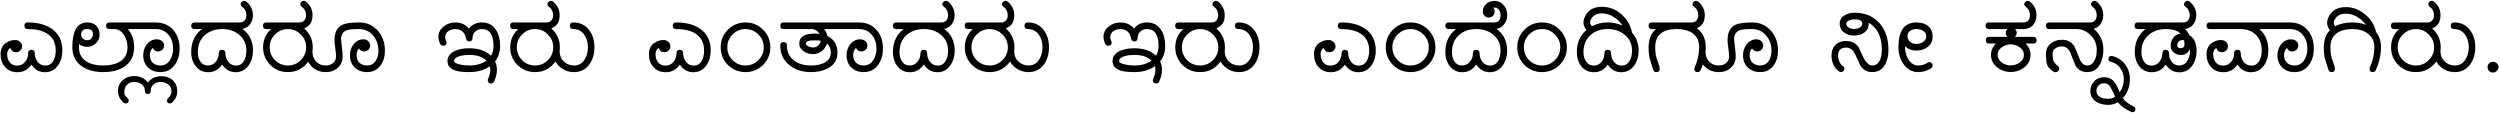 <svg width="1699" height="77" viewBox="0 0 1699 77" fill="none" xmlns="http://www.w3.org/2000/svg">
<path d="M42.375 34.375C42.375 38.275 41.4 41.625 39.45 44.425C37.25 47.525 34.275 49.075 30.525 49.075C26.725 49.075 23.675 47.35 21.375 43.9C19.075 47.35 15.875 49.075 11.775 49.075C8.275 49.075 5.475 47.875 3.375 45.475C1.375 43.225 0.375 40.325 0.375 36.775C0.375 33.175 1.775 30.525 4.575 28.825C6.725 27.525 8.875 27 11.025 27.25C12.125 27.4 13.05 27.875 13.8 28.675C14.6 29.425 15 30.35 15 31.45C15 32.55 14.6 33.5 13.8 34.3C13 35.1 12.05 35.5 10.95 35.5C8.9 35.5 7.6 34.525 7.05 32.575C5.6 33.475 4.875 34.875 4.875 36.775C4.875 38.975 5.45 40.825 6.6 42.325C7.8 43.825 9.45 44.575 11.55 44.575C13.85 44.575 15.675 43.75 17.025 42.1C18.425 40.45 19.125 38.475 19.125 36.175C19.125 34.625 19.875 33.85 21.375 33.85C22.875 33.85 23.625 34.625 23.625 36.175C23.625 38.375 24.275 40.325 25.575 42.025C26.925 43.725 28.675 44.575 30.825 44.575C33.275 44.575 35.125 43.425 36.375 41.125C37.375 39.325 37.875 37.075 37.875 34.375C37.875 29.175 35.925 25.325 32.025 22.825C28.775 20.775 24.375 19.75 18.825 19.75C17.325 19.75 16.575 19 16.575 17.5C16.575 16 17.325 15.25 18.825 15.25C25.625 15.25 31.1 16.7 35.25 19.6C40 22.95 42.375 27.875 42.375 34.375ZM91.154 32.125C91.154 37.875 89.004 42.225 84.704 45.175C81.004 47.725 76.154 49 70.154 49C64.254 49 59.429 47.7 55.679 45.1C51.329 42.1 49.154 37.775 49.154 32.125C49.154 20.875 52.554 15.25 59.354 15.25C61.904 15.25 63.929 16 65.429 17.5C66.929 19 67.679 21.025 67.679 23.575C67.679 25.825 66.829 27.775 65.129 29.425C63.479 31.025 61.529 31.825 59.279 31.825C57.079 31.825 55.204 31.2 53.654 29.95V32.125C53.654 36.475 55.404 39.725 58.904 41.875C61.754 43.625 65.504 44.5 70.154 44.5C74.854 44.5 78.629 43.625 81.479 41.875C84.929 39.775 86.654 36.525 86.654 32.125C86.654 29.175 85.904 26.475 84.404 24.025C82.704 21.175 80.454 19.75 77.654 19.75H74.354C72.854 19.75 72.104 19 72.104 17.5C72.104 16 72.854 15.25 74.354 15.25H84.404L85.454 18.25L86.954 19.75C89.754 23.2 91.154 27.325 91.154 32.125ZM63.179 23.125C63.179 20.875 61.904 19.75 59.354 19.75C56.554 19.75 55.154 20.975 55.154 23.425C55.154 24.575 55.554 25.525 56.354 26.275C57.154 26.975 58.129 27.325 59.279 27.325C60.429 27.325 61.354 26.925 62.054 26.125C62.804 25.275 63.179 24.275 63.179 23.125ZM122.084 33.025C122.084 37.325 121.009 40.975 118.859 43.975C116.459 47.325 113.184 49 109.034 49C105.584 49 102.759 47.95 100.559 45.85C98.409 43.7 97.334 40.9 97.334 37.45C97.334 34.65 98.184 32.175 99.884 30.025C101.784 27.725 104.084 26.625 106.784 26.725C108.084 26.775 109.184 27.175 110.084 27.925C111.034 28.675 111.509 29.675 111.509 30.925C111.509 32.025 111.109 32.975 110.309 33.775C109.509 34.575 108.559 34.975 107.459 34.975C105.709 34.975 104.484 34.175 103.784 32.575C102.484 33.875 101.834 35.5 101.834 37.45C101.834 39.65 102.484 41.375 103.784 42.625C105.084 43.875 106.834 44.5 109.034 44.5C111.834 44.5 114.034 43.225 115.634 40.675C116.984 38.475 117.659 35.9 117.659 32.95C117.659 29.25 116.584 26.125 114.434 23.575C112.284 21.025 109.384 19.75 105.734 19.75H74.984V15.25H105.734C110.734 15.25 114.759 16.975 117.809 20.425C120.659 23.725 122.084 27.925 122.084 33.025ZM120.442 61.525C120.592 64.775 119.392 67.525 116.842 69.775C116.442 70.125 115.992 70.3 115.492 70.3C114.142 70.3 113.467 69.625 113.467 68.275C113.467 67.725 113.692 67.25 114.142 66.85C115.742 65.4 116.542 63.775 116.542 61.975C116.542 60.175 115.842 58.7 114.442 57.55C113.042 56.4 111.417 55.775 109.567 55.675C107.617 55.575 105.942 56.075 104.542 57.175C103.142 58.325 102.442 59.85 102.442 61.75C102.442 63.15 101.792 63.85 100.492 63.85C99.142 63.85 98.467 63.15 98.467 61.75C98.467 59.9 97.742 58.425 96.292 57.325C94.842 56.225 93.167 55.675 91.267 55.675C89.017 55.675 87.292 56.4 86.092 57.85C84.842 59.35 84.317 61.225 84.517 63.475C84.617 64.525 85.367 65.625 86.767 66.775C87.267 67.175 87.517 67.675 87.517 68.275C87.517 68.825 87.317 69.3 86.917 69.7C86.517 70.1 86.042 70.3 85.492 70.3C85.042 70.3 84.617 70.15 84.217 69.85C81.517 67.7 80.167 65.025 80.167 61.825C80.167 58.875 81.267 56.425 83.467 54.475C85.517 52.625 88.042 51.7 91.042 51.7C94.992 51.65 98.142 53.1 100.492 56.05C102.742 53.2 105.817 51.775 109.717 51.775C112.717 51.775 115.242 52.65 117.292 54.4C119.292 56.2 120.342 58.575 120.442 61.525ZM171.94 34.375C171.94 38.275 170.965 41.6 169.015 44.35C166.865 47.5 163.915 49.075 160.165 49.075C156.315 49.075 153.24 47.325 150.94 43.825C148.59 47.325 145.44 49.075 141.49 49.075C137.89 49.075 135.015 47.65 132.865 44.8C130.915 42.25 129.94 39.1 129.94 35.35C129.94 28.7 132.365 23.5 137.215 19.75H132.19C130.69 19.75 129.94 19 129.94 17.5C129.94 16 130.69 15.25 132.19 15.25H163.015C164.365 15.25 165.44 14.8 166.24 13.9C167.04 13 167.44 11.85 167.44 10.45C167.44 7.9 166.44 5.9 164.44 4.45C163.84 4 163.54 3.475 163.54 2.875C163.54 2.275 163.79 1.75 164.29 1.3C164.79 0.8 165.34 0.55 165.94 0.55C166.44 0.55 166.94 0.75 167.44 1.15C170.39 3.55 171.865 6.625 171.865 10.375C171.865 12.725 171.24 14.725 169.99 16.375C168.69 18.175 166.94 19.25 164.74 19.6C169.54 23.1 171.94 28.025 171.94 34.375ZM167.44 34.375C167.44 29.925 165.79 26.325 162.49 23.575C159.39 21.025 155.565 19.75 151.015 19.75C146.165 19.75 142.19 21.15 139.09 23.95C135.99 26.75 134.44 30.55 134.44 35.35C134.44 37.8 134.94 39.85 135.94 41.5C137.19 43.5 138.965 44.5 141.265 44.5C143.465 44.5 145.24 43.675 146.59 42.025C147.99 40.375 148.69 38.425 148.69 36.175C148.69 34.625 149.44 33.85 150.94 33.85C152.44 33.85 153.19 34.625 153.19 36.175C153.19 38.375 153.84 40.325 155.14 42.025C156.49 43.725 158.24 44.575 160.39 44.575C162.84 44.575 164.69 43.425 165.94 41.125C166.94 39.325 167.44 37.075 167.44 34.375ZM212.545 32.125C212.545 36.825 210.895 40.825 207.595 44.125C204.345 47.375 200.37 49 195.67 49C190.97 49 186.97 47.375 183.67 44.125C180.42 40.825 178.795 36.825 178.795 32.125C178.795 27.225 180.595 23.1 184.195 19.75H180.97C179.47 19.75 178.72 19 178.72 17.5C178.72 16 179.47 15.25 180.97 15.25H203.545C204.895 15.25 205.97 14.8 206.77 13.9C207.57 13 207.97 11.85 207.97 10.45C207.97 7.9 206.97 5.9 204.97 4.45C204.37 4 204.07 3.475 204.07 2.875C204.07 2.275 204.32 1.75 204.82 1.3C205.32 0.8 205.87 0.55 206.47 0.55C206.97 0.55 207.47 0.75 207.97 1.15C210.92 3.55 212.395 6.625 212.395 10.375C212.395 14.925 210.52 17.875 206.77 19.225L207.145 19.75C210.745 23.1 212.545 27.225 212.545 32.125ZM208.045 32.125C208.045 28.725 206.82 25.825 204.37 23.425C201.97 20.975 199.07 19.75 195.67 19.75C192.27 19.75 189.345 20.975 186.895 23.425C184.495 25.825 183.295 28.725 183.295 32.125C183.295 35.525 184.495 38.45 186.895 40.9C189.345 43.3 192.27 44.5 195.67 44.5C199.07 44.5 201.97 43.3 204.37 40.9C206.82 38.45 208.045 35.525 208.045 32.125ZM261.596 34.45C261.596 38.45 260.596 41.8 258.596 44.5C256.396 47.5 253.371 49 249.521 49C246.071 49 243.246 47.95 241.046 45.85C238.896 43.7 237.821 40.9 237.821 37.45C237.821 34.65 238.671 32.175 240.371 30.025C242.271 27.725 244.571 26.625 247.271 26.725C248.421 26.775 249.421 27.2 250.271 28C251.121 28.8 251.546 29.775 251.546 30.925C251.546 32.025 251.146 32.975 250.346 33.775C249.546 34.575 248.596 34.975 247.496 34.975C245.896 34.975 244.721 34.275 243.971 32.875C242.871 34.175 242.321 35.7 242.321 37.45C242.321 39.65 242.971 41.375 244.271 42.625C245.571 43.875 247.321 44.5 249.521 44.5C252.021 44.5 253.971 43.425 255.371 41.275C256.571 39.425 257.171 37.175 257.171 34.525C257.171 30.475 255.996 27.05 253.646 24.25C251.146 21.25 247.921 19.75 243.971 19.75C239.871 19.75 237.121 20 235.721 20.5C232.921 21.5 231.621 23.75 231.821 27.25C231.871 28.25 232.071 30.075 232.421 32.725C232.721 35.025 232.871 36.85 232.871 38.2C232.871 41.45 231.771 44.075 229.571 46.075C227.421 48.025 224.696 49 221.396 49C217.446 49 214.196 47.675 211.646 45.025C209.096 42.325 207.821 38.975 207.821 34.975C207.821 33.475 208.571 32.725 210.071 32.725C211.571 32.725 212.321 33.475 212.321 34.975C212.321 37.725 213.146 40 214.796 41.8C216.446 43.6 218.646 44.5 221.396 44.5C223.396 44.5 225.046 43.95 226.346 42.85C227.696 41.75 228.371 40.2 228.371 38.2C228.371 36.95 228.196 35.125 227.846 32.725C227.496 30.325 227.321 28.5 227.321 27.25C227.321 22.15 229.021 18.725 232.421 16.975C234.671 15.825 238.521 15.25 243.971 15.25C249.221 15.25 253.521 17.15 256.871 20.95C260.021 24.6 261.596 29.1 261.596 34.45ZM339.883 31.3C339.883 35.35 338.733 38.825 336.433 41.725C337.283 43.475 337.708 45.375 337.708 47.425C337.708 49.975 337.083 52.625 335.833 55.375C335.433 56.275 334.758 56.725 333.808 56.725C332.258 56.725 331.483 56 331.483 54.55C331.483 54.25 331.558 53.925 331.708 53.575C332.708 51.425 333.208 49.4 333.208 47.5C333.208 46.65 333.108 45.825 332.908 45.025C329.108 47.675 324.433 49 318.883 49C314.933 49 311.883 48.675 309.733 48.025C305.983 46.875 304.108 44.7 304.108 41.5C304.108 38.35 305.883 36 309.433 34.45C312.083 33.35 315.233 32.8 318.883 32.8C325.233 32.8 330.158 34.5 333.658 37.9C334.808 36 335.383 33.8 335.383 31.3C335.383 23.6 332.758 19.75 327.508 19.75C325.708 19.75 324.183 20.325 322.933 21.475C321.733 22.575 321.133 24.025 321.133 25.825C321.133 27.375 320.383 28.15 318.883 28.15C317.683 28.15 316.933 27.425 316.633 25.975C316.283 24.025 315.583 22.575 314.533 21.625C313.133 20.375 311.458 19.75 309.508 19.75C307.708 19.75 306.133 20.2 304.783 21.1C303.283 22.1 302.533 23.475 302.533 25.225C302.533 26.125 302.758 27 303.208 27.85C303.408 28.25 303.508 28.6 303.508 28.9C303.508 30.35 302.708 31.075 301.108 31.075C300.208 31.075 299.558 30.65 299.158 29.8C298.358 28.2 297.958 26.6 297.958 25C297.958 22.15 299.208 19.775 301.708 17.875C303.958 16.125 306.558 15.25 309.508 15.25C313.258 15.25 316.333 16.65 318.733 19.45C320.833 16.65 323.758 15.25 327.508 15.25C331.758 15.25 334.958 16.95 337.108 20.35C338.958 23.2 339.883 26.85 339.883 31.3ZM330.583 41.2C327.983 38.6 324.083 37.3 318.883 37.3C316.683 37.3 314.633 37.55 312.733 38.05C309.933 38.8 308.558 39.9 308.608 41.35C308.608 42.45 310.058 43.3 312.958 43.9C314.858 44.3 316.833 44.5 318.883 44.5C323.683 44.5 327.583 43.4 330.583 41.2ZM380.489 32.125C380.489 36.825 378.839 40.825 375.539 44.125C372.289 47.375 368.314 49 363.614 49C358.914 49 354.914 47.375 351.614 44.125C348.364 40.825 346.739 36.825 346.739 32.125C346.739 27.225 348.539 23.1 352.139 19.75H348.914C347.414 19.75 346.664 19 346.664 17.5C346.664 16 347.414 15.25 348.914 15.25H371.489C372.839 15.25 373.914 14.8 374.714 13.9C375.514 13 375.914 11.85 375.914 10.45C375.914 7.9 374.914 5.9 372.914 4.45C372.314 4 372.014 3.475 372.014 2.875C372.014 2.275 372.264 1.75 372.764 1.3C373.264 0.8 373.814 0.55 374.414 0.55C374.914 0.55 375.414 0.75 375.914 1.15C378.864 3.55 380.339 6.625 380.339 10.375C380.339 14.925 378.464 17.875 374.714 19.225L375.089 19.75C378.689 23.1 380.489 27.225 380.489 32.125ZM375.989 32.125C375.989 28.725 374.764 25.825 372.314 23.425C369.914 20.975 367.014 19.75 363.614 19.75C360.214 19.75 357.289 20.975 354.839 23.425C352.439 25.825 351.239 28.725 351.239 32.125C351.239 35.525 352.439 38.45 354.839 40.9C357.289 43.3 360.214 44.5 363.614 44.5C367.014 44.5 369.914 43.3 372.314 40.9C374.764 38.45 375.989 35.525 375.989 32.125ZM403.965 32.125C403.965 36.675 402.84 40.525 400.59 43.675C398.04 47.225 394.565 49 390.165 49C386.165 49 382.79 47.675 380.04 45.025C377.24 42.325 375.84 38.975 375.84 34.975C375.84 33.475 376.59 32.725 378.09 32.725C379.59 32.725 380.34 33.475 380.34 34.975C380.34 37.725 381.29 40 383.19 41.8C385.09 43.6 387.415 44.5 390.165 44.5C393.215 44.5 395.59 43.15 397.29 40.45C398.79 38.1 399.54 35.325 399.54 32.125C399.54 28.825 398.74 26 397.14 23.65C395.29 21.05 392.765 19.75 389.565 19.75C388.065 19.75 387.315 19 387.315 17.5C387.315 16 388.065 15.25 389.565 15.25C394.165 15.25 397.765 16.975 400.365 20.425C402.765 23.525 403.965 27.425 403.965 32.125ZM483 34.375C483 38.275 482.025 41.625 480.075 44.425C477.875 47.525 474.9 49.075 471.15 49.075C467.35 49.075 464.3 47.35 462 43.9C459.7 47.35 456.5 49.075 452.4 49.075C448.9 49.075 446.1 47.875 444 45.475C442 43.225 441 40.325 441 36.775C441 33.175 442.4 30.525 445.2 28.825C447.35 27.525 449.5 27 451.65 27.25C452.75 27.4 453.675 27.875 454.425 28.675C455.225 29.425 455.625 30.35 455.625 31.45C455.625 32.55 455.225 33.5 454.425 34.3C453.625 35.1 452.675 35.5 451.575 35.5C449.525 35.5 448.225 34.525 447.675 32.575C446.225 33.475 445.5 34.875 445.5 36.775C445.5 38.975 446.075 40.825 447.225 42.325C448.425 43.825 450.075 44.575 452.175 44.575C454.475 44.575 456.3 43.75 457.65 42.1C459.05 40.45 459.75 38.475 459.75 36.175C459.75 34.625 460.5 33.85 462 33.85C463.5 33.85 464.25 34.625 464.25 36.175C464.25 38.375 464.9 40.325 466.2 42.025C467.55 43.725 469.3 44.575 471.45 44.575C473.9 44.575 475.75 43.425 477 41.125C478 39.325 478.5 37.075 478.5 34.375C478.5 29.175 476.55 25.325 472.65 22.825C469.4 20.775 465 19.75 459.45 19.75C457.95 19.75 457.2 19 457.2 17.5C457.2 16 457.95 15.25 459.45 15.25C466.25 15.25 471.725 16.7 475.875 19.6C480.625 22.95 483 27.875 483 34.375ZM523.529 32.125C523.529 36.825 521.879 40.825 518.579 44.125C515.329 47.375 511.354 49 506.654 49C501.954 49 497.954 47.375 494.654 44.125C491.404 40.825 489.779 36.825 489.779 32.125C489.779 27.425 491.404 23.45 494.654 20.2C497.954 16.9 501.954 15.25 506.654 15.25C511.354 15.25 515.329 16.9 518.579 20.2C521.879 23.45 523.529 27.425 523.529 32.125ZM519.029 32.125C519.029 28.725 517.804 25.825 515.354 23.425C512.954 20.975 510.054 19.75 506.654 19.75C503.254 19.75 500.329 20.975 497.879 23.425C495.479 25.825 494.279 28.725 494.279 32.125C494.279 35.525 495.479 38.45 497.879 40.9C500.329 43.3 503.254 44.5 506.654 44.5C510.054 44.5 512.954 43.3 515.354 40.9C517.804 38.45 519.029 35.525 519.029 32.125ZM569.132 35.875C569.132 40.575 567.007 44.075 562.757 46.375C559.557 48.125 555.732 49 551.282 49C545.432 49 540.557 47.475 536.657 44.425C532.407 41.125 530.282 36.6 530.282 30.85C530.282 29.35 531.032 28.6 532.532 28.6C534.032 28.6 534.782 29.35 534.782 30.85C534.782 35.35 536.457 38.825 539.807 41.275C542.807 43.425 546.632 44.5 551.282 44.5C554.732 44.5 557.632 43.925 559.982 42.775C563.082 41.275 564.632 38.975 564.632 35.875C564.632 33.125 563.757 31.025 562.007 29.575C561.357 31.725 560.157 33.475 558.407 34.825C556.657 36.125 554.682 36.775 552.482 36.775C550.132 36.775 548.057 36.15 546.257 34.9C544.207 33.55 543.182 31.75 543.182 29.5C543.182 25.05 546.707 22.825 553.757 22.825C554.807 22.825 555.882 22.9 556.982 23.05C555.582 20.85 553.682 19.75 551.282 19.75H532.532C531.032 19.75 530.282 19 530.282 17.5C530.282 16 531.032 15.25 532.532 15.25H560.357C560.107 16.3 559.982 17.25 559.982 18.1C559.982 18.7 560.032 19.25 560.132 19.75C561.232 21.2 561.957 22.775 562.307 24.475C566.857 26.675 569.132 30.475 569.132 35.875ZM557.807 27.7C556.807 27.5 555.457 27.4 553.757 27.4C549.707 27.4 547.682 28.1 547.682 29.5C547.682 30.35 548.307 31.05 549.557 31.6C550.507 32.05 551.482 32.275 552.482 32.275C553.832 32.275 554.982 31.85 555.932 31C556.932 30.15 557.557 29.05 557.807 27.7ZM600.062 33.025C600.062 37.325 598.987 40.975 596.837 43.975C594.437 47.325 591.162 49 587.012 49C583.562 49 580.737 47.95 578.537 45.85C576.387 43.7 575.312 40.9 575.312 37.45C575.312 34.65 576.162 32.175 577.862 30.025C579.762 27.725 582.062 26.625 584.762 26.725C586.062 26.775 587.162 27.175 588.062 27.925C589.012 28.675 589.487 29.675 589.487 30.925C589.487 32.025 589.087 32.975 588.287 33.775C587.487 34.575 586.537 34.975 585.437 34.975C583.687 34.975 582.462 34.175 581.762 32.575C580.462 33.875 579.812 35.5 579.812 37.45C579.812 39.65 580.462 41.375 581.762 42.625C583.062 43.875 584.812 44.5 587.012 44.5C589.812 44.5 592.012 43.225 593.612 40.675C594.962 38.475 595.637 35.9 595.637 32.95C595.637 29.25 594.562 26.125 592.412 23.575C590.262 21.025 587.362 19.75 583.712 19.75H552.962V15.25H583.712C588.712 15.25 592.737 16.975 595.787 20.425C598.637 23.725 600.062 27.925 600.062 33.025ZM648.82 34.375C648.82 38.275 647.845 41.6 645.895 44.35C643.745 47.5 640.795 49.075 637.045 49.075C633.195 49.075 630.12 47.325 627.82 43.825C625.47 47.325 622.32 49.075 618.37 49.075C614.77 49.075 611.895 47.65 609.745 44.8C607.795 42.25 606.82 39.1 606.82 35.35C606.82 28.7 609.245 23.5 614.095 19.75H609.07C607.57 19.75 606.82 19 606.82 17.5C606.82 16 607.57 15.25 609.07 15.25H639.895C641.245 15.25 642.32 14.8 643.12 13.9C643.92 13 644.32 11.85 644.32 10.45C644.32 7.9 643.32 5.9 641.32 4.45C640.72 4 640.42 3.475 640.42 2.875C640.42 2.275 640.67 1.75 641.17 1.3C641.67 0.8 642.22 0.55 642.82 0.55C643.32 0.55 643.82 0.75 644.32 1.15C647.27 3.55 648.745 6.625 648.745 10.375C648.745 12.725 648.12 14.725 646.87 16.375C645.57 18.175 643.82 19.25 641.62 19.6C646.42 23.1 648.82 28.025 648.82 34.375ZM644.32 34.375C644.32 29.925 642.67 26.325 639.37 23.575C636.27 21.025 632.445 19.75 627.895 19.75C623.045 19.75 619.07 21.15 615.97 23.95C612.87 26.75 611.32 30.55 611.32 35.35C611.32 37.8 611.82 39.85 612.82 41.5C614.07 43.5 615.845 44.5 618.145 44.5C620.345 44.5 622.12 43.675 623.47 42.025C624.87 40.375 625.57 38.425 625.57 36.175C625.57 34.625 626.32 33.85 627.82 33.85C629.32 33.85 630.07 34.625 630.07 36.175C630.07 38.375 630.72 40.325 632.02 42.025C633.37 43.725 635.12 44.575 637.27 44.575C639.72 44.575 641.57 43.425 642.82 41.125C643.82 39.325 644.32 37.075 644.32 34.375ZM689.425 32.125C689.425 36.825 687.775 40.825 684.475 44.125C681.225 47.375 677.25 49 672.55 49C667.85 49 663.85 47.375 660.55 44.125C657.3 40.825 655.675 36.825 655.675 32.125C655.675 27.225 657.475 23.1 661.075 19.75H657.85C656.35 19.75 655.6 19 655.6 17.5C655.6 16 656.35 15.25 657.85 15.25H680.425C681.775 15.25 682.85 14.8 683.65 13.9C684.45 13 684.85 11.85 684.85 10.45C684.85 7.9 683.85 5.9 681.85 4.45C681.25 4 680.95 3.475 680.95 2.875C680.95 2.275 681.2 1.75 681.7 1.3C682.2 0.8 682.75 0.55 683.35 0.55C683.85 0.55 684.35 0.75 684.85 1.15C687.8 3.55 689.275 6.625 689.275 10.375C689.275 14.925 687.4 17.875 683.65 19.225L684.025 19.75C687.625 23.1 689.425 27.225 689.425 32.125ZM684.925 32.125C684.925 28.725 683.7 25.825 681.25 23.425C678.85 20.975 675.95 19.75 672.55 19.75C669.15 19.75 666.225 20.975 663.775 23.425C661.375 25.825 660.175 28.725 660.175 32.125C660.175 35.525 661.375 38.45 663.775 40.9C666.225 43.3 669.15 44.5 672.55 44.5C675.95 44.5 678.85 43.3 681.25 40.9C683.7 38.45 684.925 35.525 684.925 32.125ZM712.901 32.125C712.901 36.675 711.776 40.525 709.526 43.675C706.976 47.225 703.501 49 699.101 49C695.101 49 691.726 47.675 688.976 45.025C686.176 42.325 684.776 38.975 684.776 34.975C684.776 33.475 685.526 32.725 687.026 32.725C688.526 32.725 689.276 33.475 689.276 34.975C689.276 37.725 690.226 40 692.126 41.8C694.026 43.6 696.351 44.5 699.101 44.5C702.151 44.5 704.526 43.15 706.226 40.45C707.726 38.1 708.476 35.325 708.476 32.125C708.476 28.825 707.676 26 706.076 23.65C704.226 21.05 701.701 19.75 698.501 19.75C697.001 19.75 696.251 19 696.251 17.5C696.251 16 697.001 15.25 698.501 15.25C703.101 15.25 706.701 16.975 709.301 20.425C711.701 23.525 712.901 27.425 712.901 32.125ZM791.861 31.3C791.861 35.35 790.711 38.825 788.411 41.725C789.261 43.475 789.686 45.375 789.686 47.425C789.686 49.975 789.061 52.625 787.811 55.375C787.411 56.275 786.736 56.725 785.786 56.725C784.236 56.725 783.461 56 783.461 54.55C783.461 54.25 783.536 53.925 783.686 53.575C784.686 51.425 785.186 49.4 785.186 47.5C785.186 46.65 785.086 45.825 784.886 45.025C781.086 47.675 776.411 49 770.861 49C766.911 49 763.861 48.675 761.711 48.025C757.961 46.875 756.086 44.7 756.086 41.5C756.086 38.35 757.861 36 761.411 34.45C764.061 33.35 767.211 32.8 770.861 32.8C777.211 32.8 782.136 34.5 785.636 37.9C786.786 36 787.361 33.8 787.361 31.3C787.361 23.6 784.736 19.75 779.486 19.75C777.686 19.75 776.161 20.325 774.911 21.475C773.711 22.575 773.111 24.025 773.111 25.825C773.111 27.375 772.361 28.15 770.861 28.15C769.661 28.15 768.911 27.425 768.611 25.975C768.261 24.025 767.561 22.575 766.511 21.625C765.111 20.375 763.436 19.75 761.486 19.75C759.686 19.75 758.111 20.2 756.761 21.1C755.261 22.1 754.511 23.475 754.511 25.225C754.511 26.125 754.736 27 755.186 27.85C755.386 28.25 755.486 28.6 755.486 28.9C755.486 30.35 754.686 31.075 753.086 31.075C752.186 31.075 751.536 30.65 751.136 29.8C750.336 28.2 749.936 26.6 749.936 25C749.936 22.15 751.186 19.775 753.686 17.875C755.936 16.125 758.536 15.25 761.486 15.25C765.236 15.25 768.311 16.65 770.711 19.45C772.811 16.65 775.736 15.25 779.486 15.25C783.736 15.25 786.936 16.95 789.086 20.35C790.936 23.2 791.861 26.85 791.861 31.3ZM782.561 41.2C779.961 38.6 776.061 37.3 770.861 37.3C768.661 37.3 766.611 37.55 764.711 38.05C761.911 38.8 760.536 39.9 760.586 41.35C760.586 42.45 762.036 43.3 764.936 43.9C766.836 44.3 768.811 44.5 770.861 44.5C775.661 44.5 779.561 43.4 782.561 41.2ZM832.467 32.125C832.467 36.825 830.817 40.825 827.517 44.125C824.267 47.375 820.292 49 815.592 49C810.892 49 806.892 47.375 803.592 44.125C800.342 40.825 798.717 36.825 798.717 32.125C798.717 27.225 800.517 23.1 804.117 19.75H800.892C799.392 19.75 798.642 19 798.642 17.5C798.642 16 799.392 15.25 800.892 15.25H823.467C824.817 15.25 825.892 14.8 826.692 13.9C827.492 13 827.892 11.85 827.892 10.45C827.892 7.9 826.892 5.9 824.892 4.45C824.292 4 823.992 3.475 823.992 2.875C823.992 2.275 824.242 1.75 824.742 1.3C825.242 0.8 825.792 0.55 826.392 0.55C826.892 0.55 827.392 0.75 827.892 1.15C830.842 3.55 832.317 6.625 832.317 10.375C832.317 14.925 830.442 17.875 826.692 19.225L827.067 19.75C830.667 23.1 832.467 27.225 832.467 32.125ZM827.967 32.125C827.967 28.725 826.742 25.825 824.292 23.425C821.892 20.975 818.992 19.75 815.592 19.75C812.192 19.75 809.267 20.975 806.817 23.425C804.417 25.825 803.217 28.725 803.217 32.125C803.217 35.525 804.417 38.45 806.817 40.9C809.267 43.3 812.192 44.5 815.592 44.5C818.992 44.5 821.892 43.3 824.292 40.9C826.742 38.45 827.967 35.525 827.967 32.125ZM855.943 32.125C855.943 36.675 854.818 40.525 852.568 43.675C850.018 47.225 846.543 49 842.143 49C838.143 49 834.768 47.675 832.018 45.025C829.218 42.325 827.818 38.975 827.818 34.975C827.818 33.475 828.568 32.725 830.068 32.725C831.568 32.725 832.318 33.475 832.318 34.975C832.318 37.725 833.268 40 835.168 41.8C837.068 43.6 839.393 44.5 842.143 44.5C845.193 44.5 847.568 43.15 849.268 40.45C850.768 38.1 851.518 35.325 851.518 32.125C851.518 28.825 850.718 26 849.118 23.65C847.268 21.05 844.743 19.75 841.543 19.75C840.043 19.75 839.293 19 839.293 17.5C839.293 16 840.043 15.25 841.543 15.25C846.143 15.25 849.743 16.975 852.343 20.425C854.743 23.525 855.943 27.425 855.943 32.125ZM934.978 34.375C934.978 38.275 934.003 41.625 932.053 44.425C929.853 47.525 926.878 49.075 923.128 49.075C919.328 49.075 916.278 47.35 913.978 43.9C911.678 47.35 908.478 49.075 904.378 49.075C900.878 49.075 898.078 47.875 895.978 45.475C893.978 43.225 892.978 40.325 892.978 36.775C892.978 33.175 894.378 30.525 897.178 28.825C899.328 27.525 901.478 27 903.628 27.25C904.728 27.4 905.653 27.875 906.403 28.675C907.203 29.425 907.603 30.35 907.603 31.45C907.603 32.55 907.203 33.5 906.403 34.3C905.603 35.1 904.653 35.5 903.553 35.5C901.503 35.5 900.203 34.525 899.653 32.575C898.203 33.475 897.478 34.875 897.478 36.775C897.478 38.975 898.053 40.825 899.203 42.325C900.403 43.825 902.053 44.575 904.153 44.575C906.453 44.575 908.278 43.75 909.628 42.1C911.028 40.45 911.728 38.475 911.728 36.175C911.728 34.625 912.478 33.85 913.978 33.85C915.478 33.85 916.228 34.625 916.228 36.175C916.228 38.375 916.878 40.325 918.178 42.025C919.528 43.725 921.278 44.575 923.428 44.575C925.878 44.575 927.728 43.425 928.978 41.125C929.978 39.325 930.478 37.075 930.478 34.375C930.478 29.175 928.528 25.325 924.628 22.825C921.378 20.775 916.978 19.75 911.428 19.75C909.928 19.75 909.178 19 909.178 17.5C909.178 16 909.928 15.25 911.428 15.25C918.228 15.25 923.703 16.7 927.853 19.6C932.603 22.95 934.978 27.875 934.978 34.375ZM975.507 32.125C975.507 36.825 973.857 40.825 970.557 44.125C967.307 47.375 963.332 49 958.632 49C953.932 49 949.932 47.375 946.632 44.125C943.382 40.825 941.757 36.825 941.757 32.125C941.757 27.425 943.382 23.45 946.632 20.2C949.932 16.9 953.932 15.25 958.632 15.25C963.332 15.25 967.307 16.9 970.557 20.2C973.857 23.45 975.507 27.425 975.507 32.125ZM971.007 32.125C971.007 28.725 969.782 25.825 967.332 23.425C964.932 20.975 962.032 19.75 958.632 19.75C955.232 19.75 952.307 20.975 949.857 23.425C947.457 25.825 946.257 28.725 946.257 32.125C946.257 35.525 947.457 38.45 949.857 40.9C952.307 43.3 955.232 44.5 958.632 44.5C962.032 44.5 964.932 43.3 967.332 40.9C969.782 38.45 971.007 35.525 971.007 32.125ZM1024.26 34.375C1024.26 38.275 1023.28 41.6 1021.33 44.35C1019.18 47.5 1016.23 49.075 1012.48 49.075C1008.63 49.075 1005.56 47.325 1003.26 43.825C1000.91 47.325 997.76 49.075 993.81 49.075C990.21 49.075 987.335 47.65 985.185 44.8C983.235 42.25 982.26 39.1 982.26 35.35C982.26 28.7 984.685 23.5 989.535 19.75H984.51C983.01 19.75 982.26 19 982.26 17.5C982.26 16 983.01 15.25 984.51 15.25H1013.91V17.725C1020.81 21.225 1024.26 26.775 1024.26 34.375ZM1019.76 34.375C1019.76 29.925 1018.11 26.325 1014.81 23.575C1011.71 21.025 1007.88 19.75 1003.33 19.75C998.485 19.75 994.51 21.15 991.41 23.95C988.31 26.75 986.76 30.55 986.76 35.35C986.76 37.8 987.26 39.85 988.26 41.5C989.51 43.5 991.285 44.5 993.585 44.5C995.785 44.5 997.56 43.675 998.91 42.025C1000.31 40.375 1001.01 38.425 1001.01 36.175C1001.01 34.625 1001.76 33.85 1003.26 33.85C1004.76 33.85 1005.51 34.625 1005.51 36.175C1005.51 38.375 1006.16 40.325 1007.46 42.025C1008.81 43.725 1010.56 44.575 1012.71 44.575C1015.16 44.575 1017.01 43.425 1018.26 41.125C1019.26 39.325 1019.76 37.075 1019.76 34.375ZM1024.29 10.225C1024.29 12.925 1023.49 15.15 1021.89 16.9C1020.24 18.8 1018.09 19.75 1015.44 19.75H1007.04V15.25H1015.44C1018.34 15.25 1019.79 13.575 1019.79 10.225C1019.79 8.675 1019.34 7.4 1018.44 6.4C1017.49 5.35 1016.26 4.95 1014.76 5.2C1015.46 5.95 1015.81 6.85 1015.81 7.9C1015.81 9 1015.41 9.95 1014.61 10.75C1013.81 11.55 1012.86 11.95 1011.76 11.95C1010.66 11.95 1009.71 11.55 1008.91 10.75C1008.11 9.95 1007.71 9 1007.71 7.9C1007.71 5.75 1008.49 4 1010.04 2.65C1011.54 1.3 1013.36 0.625 1015.51 0.625C1018.16 0.625 1020.29 1.575 1021.89 3.475C1023.49 5.325 1024.29 7.575 1024.29 10.225ZM1064.86 32.125C1064.86 36.825 1063.21 40.825 1059.91 44.125C1056.66 47.375 1052.69 49 1047.99 49C1043.29 49 1039.29 47.375 1035.99 44.125C1032.74 40.825 1031.11 36.825 1031.11 32.125C1031.11 27.425 1032.74 23.45 1035.99 20.2C1039.29 16.9 1043.29 15.25 1047.99 15.25C1052.69 15.25 1056.66 16.9 1059.91 20.2C1063.21 23.45 1064.86 27.425 1064.86 32.125ZM1060.36 32.125C1060.36 28.725 1059.14 25.825 1056.69 23.425C1054.29 20.975 1051.39 19.75 1047.99 19.75C1044.59 19.75 1041.66 20.975 1039.21 23.425C1036.81 25.825 1035.61 28.725 1035.61 32.125C1035.61 35.525 1036.81 38.45 1039.21 40.9C1041.66 43.3 1044.59 44.5 1047.99 44.5C1051.39 44.5 1054.29 43.3 1056.69 40.9C1059.14 38.45 1060.36 35.525 1060.36 32.125ZM1113.62 34.375C1113.62 38.275 1112.64 41.625 1110.69 44.425C1108.49 47.525 1105.52 49.075 1101.77 49.075C1097.97 49.075 1094.92 47.35 1092.62 43.9C1090.32 47.35 1087.19 49.075 1083.24 49.075C1079.59 49.075 1076.69 47.675 1074.54 44.875C1072.59 42.275 1071.62 39.1 1071.62 35.35C1071.62 29.1 1073.79 24.1 1078.14 20.35C1076.79 18.75 1076.12 17.025 1076.12 15.175C1076.12 14.175 1076.32 13.175 1076.72 12.175C1078.72 7.125 1082.67 4.6 1088.57 4.6C1093.57 4.6 1098.02 6.3 1101.92 9.7C1105.82 13.1 1108.22 17.275 1109.12 22.225C1112.12 25.575 1113.62 29.625 1113.62 34.375ZM1102.59 17.425C1101.14 14.975 1099.14 12.975 1096.59 11.425C1094.04 9.875 1091.39 9.1 1088.64 9.1C1084.74 9.1 1082.17 10.675 1080.92 13.825C1080.72 14.325 1080.62 14.75 1080.62 15.1C1080.62 16.05 1081.04 16.95 1081.89 17.8C1085.14 16.1 1088.72 15.25 1092.62 15.25C1096.17 15.25 1099.49 15.975 1102.59 17.425ZM1109.12 34.375C1109.12 29.925 1107.44 26.325 1104.09 23.575C1100.99 21.025 1097.17 19.75 1092.62 19.75C1087.82 19.75 1083.89 21.125 1080.84 23.875C1077.69 26.775 1076.12 30.6 1076.12 35.35C1076.12 37.8 1076.67 39.875 1077.77 41.575C1079.02 43.575 1080.79 44.575 1083.09 44.575C1085.29 44.575 1087.07 43.7 1088.42 41.95C1089.72 40.35 1090.37 38.425 1090.37 36.175C1090.37 34.625 1091.12 33.85 1092.62 33.85C1094.12 33.85 1094.87 34.625 1094.87 36.175C1094.87 38.375 1095.52 40.325 1096.82 42.025C1098.17 43.725 1099.92 44.575 1102.07 44.575C1104.52 44.575 1106.37 43.425 1107.62 41.125C1108.62 39.325 1109.12 37.075 1109.12 34.375ZM1159.24 32.125C1159.24 37.325 1158.07 42.5 1155.72 47.65C1155.32 48.55 1154.67 49 1153.77 49C1152.22 49 1151.44 48.275 1151.44 46.825C1151.44 46.525 1151.52 46.2 1151.67 45.85C1153.72 41.35 1154.74 36.775 1154.74 32.125C1154.74 27.825 1153.22 24.625 1150.17 22.525C1147.52 20.675 1143.97 19.75 1139.52 19.75C1129.77 19.75 1124.89 23.875 1124.89 32.125C1124.89 34.775 1125.17 37.15 1125.72 39.25C1125.82 39.55 1126.27 40.85 1127.07 43.15C1127.67 44.85 1127.97 46.075 1127.97 46.825C1127.97 48.275 1127.19 49 1125.64 49C1124.59 49 1123.89 48.475 1123.54 47.425C1122.14 43.025 1121.37 40.55 1121.22 40C1120.67 37.8 1120.39 35.175 1120.39 32.125C1120.39 26.775 1122.04 22.65 1125.34 19.75H1122.64C1121.14 19.75 1120.39 19 1120.39 17.5C1120.39 16 1121.14 15.25 1122.64 15.25H1149.72C1151.07 15.25 1152.14 14.8 1152.94 13.9C1153.74 13 1154.14 11.85 1154.14 10.45C1154.14 7.9 1153.14 5.9 1151.14 4.45C1150.54 4 1150.24 3.475 1150.24 2.875C1150.24 2.275 1150.49 1.75 1150.99 1.3C1151.49 0.8 1152.04 0.55 1152.64 0.55C1153.14 0.55 1153.64 0.75 1154.14 1.15C1157.09 3.55 1158.57 6.625 1158.57 10.375C1158.57 14.675 1156.84 17.575 1153.39 19.075V19.3C1157.29 22.3 1159.24 26.575 1159.24 32.125ZM1208.32 34.45C1208.32 38.45 1207.32 41.8 1205.32 44.5C1203.12 47.5 1200.1 49 1196.25 49C1192.8 49 1189.97 47.95 1187.77 45.85C1185.62 43.7 1184.55 40.9 1184.55 37.45C1184.55 34.65 1185.4 32.175 1187.1 30.025C1189 27.725 1191.3 26.625 1194 26.725C1195.15 26.775 1196.15 27.2 1197 28C1197.85 28.8 1198.27 29.775 1198.27 30.925C1198.27 32.025 1197.87 32.975 1197.07 33.775C1196.27 34.575 1195.32 34.975 1194.22 34.975C1192.62 34.975 1191.45 34.275 1190.7 32.875C1189.6 34.175 1189.05 35.7 1189.05 37.45C1189.05 39.65 1189.7 41.375 1191 42.625C1192.3 43.875 1194.05 44.5 1196.25 44.5C1198.75 44.5 1200.7 43.425 1202.1 41.275C1203.3 39.425 1203.9 37.175 1203.9 34.525C1203.9 30.475 1202.72 27.05 1200.37 24.25C1197.87 21.25 1194.65 19.75 1190.7 19.75C1186.6 19.75 1183.85 20 1182.45 20.5C1179.65 21.5 1178.35 23.75 1178.55 27.25C1178.6 28.25 1178.8 30.075 1179.15 32.725C1179.45 35.025 1179.6 36.85 1179.6 38.2C1179.6 41.45 1178.5 44.075 1176.3 46.075C1174.15 48.025 1171.42 49 1168.12 49C1164.17 49 1160.92 47.675 1158.37 45.025C1155.82 42.325 1154.55 38.975 1154.55 34.975C1154.55 33.475 1155.3 32.725 1156.8 32.725C1158.3 32.725 1159.05 33.475 1159.05 34.975C1159.05 37.725 1159.87 40 1161.52 41.8C1163.17 43.6 1165.37 44.5 1168.12 44.5C1170.12 44.5 1171.77 43.95 1173.07 42.85C1174.42 41.75 1175.1 40.2 1175.1 38.2C1175.1 36.95 1174.92 35.125 1174.57 32.725C1174.22 30.325 1174.05 28.5 1174.05 27.25C1174.05 22.15 1175.75 18.725 1179.15 16.975C1181.4 15.825 1185.25 15.25 1190.7 15.25C1195.95 15.25 1200.25 17.15 1203.6 20.95C1206.75 24.6 1208.32 29.1 1208.32 34.45ZM1283.39 33.775C1283.39 37.525 1282.71 40.725 1281.36 43.375C1279.46 47.125 1276.46 49 1272.36 49C1268.91 49 1266.24 47.55 1264.34 44.65C1263.54 42.85 1262.31 40.2 1260.66 36.7C1259.26 33.8 1257.26 32.35 1254.66 32.35C1250.96 32.35 1249.11 34.175 1249.11 37.825C1249.11 39.025 1249.39 40.3 1249.94 41.65C1250.54 43.15 1251.31 44.175 1252.26 44.725C1253.06 45.225 1253.46 45.875 1253.46 46.675C1253.46 47.275 1253.24 47.825 1252.79 48.325C1252.34 48.775 1251.81 49 1251.21 49C1250.81 49 1250.44 48.9 1250.09 48.7C1248.34 47.7 1246.99 46.15 1246.04 44.05C1245.14 42.1 1244.69 40.05 1244.69 37.9C1244.69 34.8 1245.56 32.35 1247.31 30.55C1249.11 28.75 1251.56 27.85 1254.66 27.85C1258.36 27.85 1261.21 29.3 1263.21 32.2C1264.36 34.7 1265.51 37.2 1266.66 39.7C1268.51 42.9 1270.41 44.5 1272.36 44.5C1274.76 44.5 1276.54 43.225 1277.69 40.675C1278.49 38.825 1278.89 36.525 1278.89 33.775C1278.89 24.975 1275.91 18.875 1269.96 15.475C1270.11 18.325 1269.14 20.525 1267.04 22.075C1265.19 23.475 1262.79 24.175 1259.84 24.175C1257.34 24.175 1255.16 23.475 1253.31 22.075C1251.26 20.525 1250.24 18.55 1250.24 16.15C1250.24 13.65 1251.36 11.725 1253.61 10.375C1255.46 9.225 1257.71 8.65 1260.36 8.65C1267.61 8.65 1273.31 11.075 1277.46 15.925C1281.41 20.475 1283.39 26.425 1283.39 33.775ZM1265.61 16.075C1265.61 14.125 1263.86 13.15 1260.36 13.15C1259.11 13.15 1257.96 13.35 1256.91 13.75C1255.46 14.3 1254.74 15.1 1254.74 16.15C1254.74 17.25 1255.34 18.15 1256.54 18.85C1257.54 19.4 1258.64 19.675 1259.84 19.675C1261.19 19.675 1262.41 19.425 1263.51 18.925C1264.91 18.225 1265.61 17.275 1265.61 16.075ZM1313.42 44.575C1313.42 45.325 1313.07 45.925 1312.37 46.375C1309.67 48.125 1306.77 49 1303.67 49C1299.52 49 1296.17 47.175 1293.62 43.525C1291.32 40.225 1290.17 36.425 1290.17 32.125C1290.17 20.875 1294.24 15.25 1302.39 15.25C1305.59 15.25 1308.19 16.025 1310.19 17.575C1312.34 19.275 1313.42 21.7 1313.42 24.85C1313.42 27.85 1312.27 30.225 1309.97 31.975C1307.87 33.575 1305.27 34.375 1302.17 34.375C1299.17 34.375 1296.67 33.375 1294.67 31.375V32.125C1294.67 35.125 1295.39 37.825 1296.84 40.225C1298.59 43.075 1300.87 44.5 1303.67 44.5C1305.97 44.5 1308.07 43.875 1309.97 42.625C1310.42 42.325 1310.84 42.175 1311.24 42.175C1311.84 42.175 1312.34 42.425 1312.74 42.925C1313.19 43.425 1313.42 43.975 1313.42 44.575ZM1309.07 24.625C1309.07 22.975 1308.32 21.725 1306.82 20.875C1305.62 20.125 1304.14 19.75 1302.39 19.75C1300.74 19.75 1299.37 20.125 1298.27 20.875C1296.97 21.675 1296.32 22.875 1296.32 24.475C1296.32 26.025 1296.89 27.325 1298.04 28.375C1299.19 29.375 1300.57 29.875 1302.17 29.875C1303.97 29.875 1305.52 29.45 1306.82 28.6C1308.32 27.65 1309.07 26.325 1309.07 24.625ZM1384.06 27.325C1384.06 28.825 1383.31 29.575 1381.81 29.575H1376.56C1378.81 31.725 1379.94 34.3 1379.94 37.3C1379.94 40.7 1378.56 43.5 1375.81 45.7C1373.11 47.85 1370.01 48.925 1366.51 48.925C1363.01 48.925 1359.94 47.875 1357.29 45.775C1354.49 43.525 1353.09 40.7 1353.09 37.3C1353.09 34.3 1354.21 31.725 1356.46 29.575H1351.81C1350.31 29.575 1349.56 28.825 1349.56 27.325C1349.56 25.825 1350.31 25.075 1351.81 25.075H1364.34C1363.54 24.325 1363.14 23.4 1363.14 22.3C1363.14 21.3 1363.49 20.45 1364.19 19.75H1351.66C1350.16 19.75 1349.41 19 1349.41 17.5C1349.41 16 1350.16 15.25 1351.66 15.25H1375.14C1376.49 15.25 1377.56 14.8 1378.36 13.9C1379.16 13 1379.56 11.85 1379.56 10.45C1379.56 7.9 1378.56 5.9 1376.56 4.45C1375.96 4 1375.66 3.475 1375.66 2.875C1375.66 2.275 1375.91 1.75 1376.41 1.3C1376.91 0.8 1377.46 0.55 1378.06 0.55C1378.56 0.55 1379.06 0.75 1379.56 1.15C1382.51 3.55 1383.99 6.625 1383.99 10.375C1383.99 13.075 1383.19 15.325 1381.59 17.125C1379.99 18.875 1377.84 19.75 1375.14 19.75H1369.44C1370.19 20.45 1370.56 21.3 1370.56 22.3C1370.56 23.4 1370.14 24.325 1369.29 25.075H1381.81C1383.31 25.075 1384.06 25.825 1384.06 27.325ZM1375.44 37.3C1375.44 35.15 1374.49 33.425 1372.59 32.125C1370.74 30.825 1368.71 30.175 1366.51 30.175C1364.31 30.175 1362.31 30.8 1360.51 32.05C1358.56 33.4 1357.59 35.15 1357.59 37.3C1357.59 39.45 1358.56 41.2 1360.51 42.55C1362.31 43.8 1364.31 44.425 1366.51 44.425C1368.71 44.425 1370.74 43.775 1372.59 42.475C1374.49 41.175 1375.44 39.45 1375.44 37.3ZM1429.44 33.775C1429.44 37.425 1428.74 40.625 1427.34 43.375C1425.44 47.125 1422.46 49 1418.41 49C1414.91 49 1412.26 47.5 1410.46 44.5C1409.76 42.6 1408.64 39.775 1407.09 36.025C1405.79 33.025 1403.89 31.525 1401.39 31.525C1399.64 31.525 1398.16 31.95 1396.96 32.8C1395.61 33.7 1394.94 35 1394.94 36.7C1394.94 38.85 1395.11 40.375 1395.46 41.275C1395.96 42.475 1396.99 43.65 1398.54 44.8C1399.14 45.25 1399.44 45.825 1399.44 46.525C1399.44 47.225 1399.19 47.825 1398.69 48.325C1398.19 48.825 1397.59 49.075 1396.89 49.075C1396.44 49.075 1396.01 48.95 1395.61 48.7C1393.26 47.3 1391.76 45.625 1391.11 43.675C1390.66 42.325 1390.44 40 1390.44 36.7C1390.44 33.7 1391.54 31.3 1393.74 29.5C1395.79 27.85 1398.34 27.025 1401.39 27.025C1405.09 27.025 1407.89 28.525 1409.79 31.525C1410.04 32.225 1411.21 35.05 1413.31 40C1414.56 43 1416.26 44.5 1418.41 44.5C1420.76 44.5 1422.51 43.225 1423.66 40.675C1424.51 38.775 1424.94 36.475 1424.94 33.775C1424.94 29.975 1423.56 26.7 1420.81 23.95C1418.11 21.15 1414.86 19.75 1411.06 19.75H1392.69C1391.19 19.75 1390.44 19 1390.44 17.5C1390.44 16 1391.19 15.25 1392.69 15.25H1420.51C1421.86 15.25 1422.94 14.8 1423.74 13.9C1424.54 13 1424.94 11.85 1424.94 10.45C1424.94 7.9 1423.94 5.9 1421.94 4.45C1421.34 4 1421.04 3.475 1421.04 2.875C1421.04 2.275 1421.29 1.75 1421.79 1.3C1422.29 0.8 1422.84 0.55 1423.44 0.55C1423.94 0.55 1424.44 0.75 1424.94 1.15C1427.89 3.55 1429.36 6.625 1429.36 10.375C1429.36 12.575 1428.79 14.525 1427.64 16.225C1426.49 17.925 1424.89 19.025 1422.84 19.525C1427.24 23.175 1429.44 27.925 1429.44 33.775ZM1451.21 74.125C1451.21 75.525 1450.54 76.225 1449.19 76.225C1448.94 76.225 1448.64 76.15 1448.29 76C1444.09 74.1 1441.11 71.925 1439.36 69.475C1437.36 70.675 1435.16 71.275 1432.76 71.275C1429.56 71.275 1426.81 70.55 1424.51 69.1C1421.91 67.35 1420.61 64.95 1420.61 61.9C1420.61 59.2 1421.51 56.95 1423.31 55.15C1425.06 53.35 1427.26 52.45 1429.91 52.45C1433.11 52.45 1435.59 53.725 1437.34 56.275C1438.34 57.725 1439.41 59.875 1440.56 62.725C1442.41 60.075 1443.34 57.05 1443.34 53.65C1443.34 50.9 1442.51 48.425 1440.86 46.225C1439.26 43.975 1437.16 42.575 1434.56 42.025C1433.46 41.775 1432.91 41.125 1432.91 40.075C1432.91 39.375 1433.14 38.825 1433.59 38.425C1434.09 38.025 1434.69 37.9 1435.39 38.05C1439.04 38.9 1441.96 40.775 1444.16 43.675C1446.36 46.525 1447.46 49.85 1447.46 53.65C1447.46 58.8 1445.86 63.15 1442.66 66.7C1444.11 68.85 1446.56 70.725 1450.01 72.325C1450.81 72.675 1451.21 73.275 1451.21 74.125ZM1437.49 65.725C1436.89 64.225 1435.71 61.875 1433.96 58.675C1433.01 57.275 1431.66 56.575 1429.91 56.575C1428.36 56.575 1427.11 57.075 1426.16 58.075C1425.21 59.075 1424.74 60.35 1424.74 61.9C1424.74 63.75 1425.66 65.15 1427.51 66.1C1428.96 66.8 1430.71 67.15 1432.76 67.15C1434.46 67.15 1436.04 66.675 1437.49 65.725ZM1492.79 34.15C1492.89 38.05 1491.97 41.45 1490.02 44.35C1487.82 47.55 1484.82 49.15 1481.02 49.15C1477.22 49.15 1474.14 47.4 1471.79 43.9C1469.49 47.35 1466.37 49.075 1462.42 49.075C1458.77 49.075 1455.87 47.675 1453.72 44.875C1451.77 42.275 1450.79 39.1 1450.79 35.35C1450.79 28.7 1453.22 23.5 1458.07 19.75H1452.89C1451.39 19.75 1450.64 19 1450.64 17.5C1450.64 16 1451.39 15.25 1452.89 15.25H1483.72C1485.07 15.25 1486.14 14.8 1486.94 13.9C1487.74 13 1488.14 11.85 1488.14 10.45C1488.14 7.9 1487.14 5.9 1485.14 4.45C1484.54 4 1484.24 3.475 1484.24 2.875C1484.24 2.275 1484.49 1.75 1484.99 1.3C1485.49 0.8 1486.04 0.55 1486.64 0.55C1487.14 0.55 1487.64 0.75 1488.14 1.15C1491.09 3.55 1492.57 6.625 1492.57 10.375C1492.57 12.825 1491.87 14.925 1490.47 16.675C1489.12 18.425 1487.27 19.425 1484.92 19.675C1486.17 20.925 1487.19 22.375 1487.99 24.025C1491.04 25.675 1492.64 29.05 1492.79 34.15ZM1484.62 29.8C1484.62 29.1 1484.49 28.275 1484.24 27.325C1483.94 27.275 1483.64 27.25 1483.34 27.25C1480.99 27.25 1479.77 28.525 1479.67 31.075C1479.62 32.175 1480.42 32.725 1482.07 32.725C1483.77 32.725 1484.62 31.75 1484.62 29.8ZM1488.29 33.175C1487.19 35.975 1485.14 37.375 1482.14 37.375C1480.24 37.375 1478.59 36.775 1477.19 35.575C1475.79 34.375 1475.12 32.825 1475.17 30.925C1475.27 28.825 1475.89 27.025 1477.04 25.525C1478.24 24.025 1479.87 23.125 1481.92 22.825C1479.77 20.775 1476.39 19.75 1471.79 19.75C1466.99 19.75 1463.04 21.175 1459.94 24.025C1456.84 26.825 1455.29 30.6 1455.29 35.35C1455.29 37.75 1455.82 39.825 1456.87 41.575C1458.12 43.575 1459.89 44.575 1462.19 44.575C1464.39 44.575 1466.19 43.7 1467.59 41.95C1468.89 40.35 1469.54 38.425 1469.54 36.175C1469.54 34.625 1470.29 33.85 1471.79 33.85C1473.29 33.85 1474.04 34.625 1474.04 36.175C1474.04 38.425 1474.62 40.325 1475.77 41.875C1477.07 43.625 1478.79 44.5 1480.94 44.5C1483.64 44.5 1485.64 43.2 1486.94 40.6C1488.04 38.5 1488.49 36.025 1488.29 33.175ZM1541.57 34.375C1541.57 38.275 1540.59 41.625 1538.64 44.425C1536.44 47.525 1533.47 49.075 1529.72 49.075C1525.92 49.075 1522.87 47.35 1520.57 43.9C1518.27 47.35 1515.07 49.075 1510.97 49.075C1507.47 49.075 1504.67 47.875 1502.57 45.475C1500.57 43.225 1499.57 40.325 1499.57 36.775C1499.57 33.175 1500.97 30.525 1503.77 28.825C1505.92 27.525 1508.07 27 1510.22 27.25C1511.32 27.4 1512.24 27.875 1512.99 28.675C1513.74 29.475 1514.12 30.4 1514.12 31.45C1514.12 32.55 1513.72 33.5 1512.92 34.3C1512.12 35.1 1511.17 35.5 1510.07 35.5C1508.07 35.5 1506.77 34.525 1506.17 32.575C1504.77 33.525 1504.07 34.925 1504.07 36.775C1504.07 38.975 1504.64 40.825 1505.79 42.325C1506.99 43.825 1508.64 44.575 1510.74 44.575C1513.04 44.575 1514.87 43.75 1516.22 42.1C1517.62 40.45 1518.32 38.475 1518.32 36.175C1518.32 34.625 1519.07 33.85 1520.57 33.85C1522.07 33.85 1522.82 34.625 1522.82 36.175C1522.82 38.375 1523.47 40.325 1524.77 42.025C1526.12 43.725 1527.87 44.575 1530.02 44.575C1532.47 44.575 1534.32 43.425 1535.57 41.125C1536.57 39.325 1537.07 37.075 1537.07 34.375C1537.07 29.925 1535.77 26.375 1533.17 23.725C1530.57 21.075 1527.04 19.75 1522.59 19.75H1501.82C1500.32 19.75 1499.57 19 1499.57 17.5C1499.57 16 1500.32 15.25 1501.82 15.25H1533.47V18.25C1538.87 21.7 1541.57 27.075 1541.57 34.375ZM1572.5 33.025C1572.5 37.325 1571.42 40.975 1569.27 43.975C1566.87 47.325 1563.6 49 1559.45 49C1556 49 1553.17 47.95 1550.97 45.85C1548.82 43.7 1547.75 40.9 1547.75 37.45C1547.75 34.65 1548.6 32.175 1550.3 30.025C1552.2 27.725 1554.5 26.625 1557.2 26.725C1558.5 26.775 1559.6 27.175 1560.5 27.925C1561.45 28.675 1561.92 29.675 1561.92 30.925C1561.92 32.025 1561.52 32.975 1560.72 33.775C1559.92 34.575 1558.97 34.975 1557.87 34.975C1556.12 34.975 1554.9 34.175 1554.2 32.575C1552.9 33.875 1552.25 35.5 1552.25 37.45C1552.25 39.65 1552.9 41.375 1554.2 42.625C1555.5 43.875 1557.25 44.5 1559.45 44.5C1562.25 44.5 1564.45 43.225 1566.05 40.675C1567.4 38.475 1568.07 35.9 1568.07 32.95C1568.07 29.25 1567 26.125 1564.85 23.575C1562.7 21.025 1559.8 19.75 1556.15 19.75H1525.4V15.25H1556.15C1561.15 15.25 1565.17 16.975 1568.22 20.425C1571.07 23.725 1572.5 27.925 1572.5 33.025ZM1618.11 32.125C1618.11 37.325 1616.93 42.5 1614.58 47.65C1614.18 48.55 1613.53 49 1612.63 49C1611.08 49 1610.31 48.275 1610.31 46.825C1610.31 46.525 1610.38 46.2 1610.53 45.85C1612.58 41.35 1613.61 36.775 1613.61 32.125C1613.61 28.075 1612.11 24.95 1609.11 22.75C1606.41 20.75 1602.96 19.75 1598.76 19.75C1594.31 19.75 1590.78 20.675 1588.18 22.525C1585.23 24.625 1583.76 27.825 1583.76 32.125C1583.76 34.775 1584.03 37.15 1584.58 39.25C1584.68 39.55 1585.13 40.85 1585.93 43.15C1586.53 44.85 1586.83 46.075 1586.83 46.825C1586.83 48.275 1586.06 49 1584.51 49C1583.46 49 1582.76 48.475 1582.41 47.425C1581.01 43.025 1580.23 40.55 1580.08 40C1579.53 37.8 1579.26 35.175 1579.26 32.125C1579.26 27.225 1580.63 23.35 1583.38 20.5C1582.13 18.9 1581.51 17.2 1581.51 15.4C1581.51 14.45 1581.71 13.475 1582.11 12.475C1584.11 7.375 1588.13 4.825 1594.18 4.825C1598.98 4.825 1603.36 6.475 1607.31 9.775C1611.26 13.025 1613.73 17 1614.73 21.7C1616.98 24.5 1618.11 27.975 1618.11 32.125ZM1607.83 16.9C1606.28 14.65 1604.28 12.825 1601.83 11.425C1599.38 10.025 1596.83 9.325 1594.18 9.325C1590.23 9.325 1587.61 10.925 1586.31 14.125C1585.76 15.425 1585.98 16.65 1586.98 17.8C1590.18 16.1 1594.11 15.25 1598.76 15.25C1602.11 15.25 1605.13 15.8 1607.83 16.9ZM1658.71 32.125C1658.71 36.825 1657.06 40.825 1653.76 44.125C1650.51 47.375 1646.54 49 1641.84 49C1637.14 49 1633.14 47.375 1629.84 44.125C1626.59 40.825 1624.96 36.825 1624.96 32.125C1624.96 27.225 1626.76 23.1 1630.36 19.75H1627.14C1625.64 19.75 1624.89 19 1624.89 17.5C1624.89 16 1625.64 15.25 1627.14 15.25H1649.71C1651.06 15.25 1652.14 14.8 1652.94 13.9C1653.74 13 1654.14 11.85 1654.14 10.45C1654.14 7.9 1653.14 5.9 1651.14 4.45C1650.54 4 1650.24 3.475 1650.24 2.875C1650.24 2.275 1650.49 1.75 1650.99 1.3C1651.49 0.8 1652.04 0.55 1652.64 0.55C1653.14 0.55 1653.64 0.75 1654.14 1.15C1657.09 3.55 1658.56 6.625 1658.56 10.375C1658.56 14.925 1656.69 17.875 1652.94 19.225L1653.31 19.75C1656.91 23.1 1658.71 27.225 1658.71 32.125ZM1654.21 32.125C1654.21 28.725 1652.99 25.825 1650.54 23.425C1648.14 20.975 1645.24 19.75 1641.84 19.75C1638.44 19.75 1635.51 20.975 1633.06 23.425C1630.66 25.825 1629.46 28.725 1629.46 32.125C1629.46 35.525 1630.66 38.45 1633.06 40.9C1635.51 43.3 1638.44 44.5 1641.84 44.5C1645.24 44.5 1648.14 43.3 1650.54 40.9C1652.99 38.45 1654.21 35.525 1654.21 32.125ZM1682.19 32.125C1682.19 36.675 1681.06 40.525 1678.81 43.675C1676.26 47.225 1672.79 49 1668.39 49C1664.39 49 1661.01 47.675 1658.26 45.025C1655.46 42.325 1654.06 38.975 1654.06 34.975C1654.06 33.475 1654.81 32.725 1656.31 32.725C1657.81 32.725 1658.56 33.475 1658.56 34.975C1658.56 37.725 1659.51 40 1661.41 41.8C1663.31 43.6 1665.64 44.5 1668.39 44.5C1671.44 44.5 1673.81 43.15 1675.51 40.45C1677.01 38.1 1677.76 35.325 1677.76 32.125C1677.76 28.825 1676.96 26 1675.36 23.65C1673.51 21.05 1670.99 19.75 1667.79 19.75C1666.29 19.75 1665.54 19 1665.54 17.5C1665.54 16 1666.29 15.25 1667.79 15.25C1672.39 15.25 1675.99 16.975 1678.59 20.425C1680.99 23.525 1682.19 27.425 1682.19 32.125ZM1698.03 45.625C1698.03 46.525 1697.61 47.375 1696.76 48.175C1695.96 48.925 1695.11 49.3 1694.21 49.3C1693.21 49.3 1692.33 48.95 1691.58 48.25C1690.88 47.5 1690.53 46.625 1690.53 45.625C1690.53 44.575 1690.88 43.725 1691.58 43.075C1692.28 42.375 1693.16 42.025 1694.21 42.025C1695.21 42.025 1696.11 42.35 1696.91 43C1697.66 43.9 1698.03 44.775 1698.03 45.625Z" fill="black"/>
</svg>
